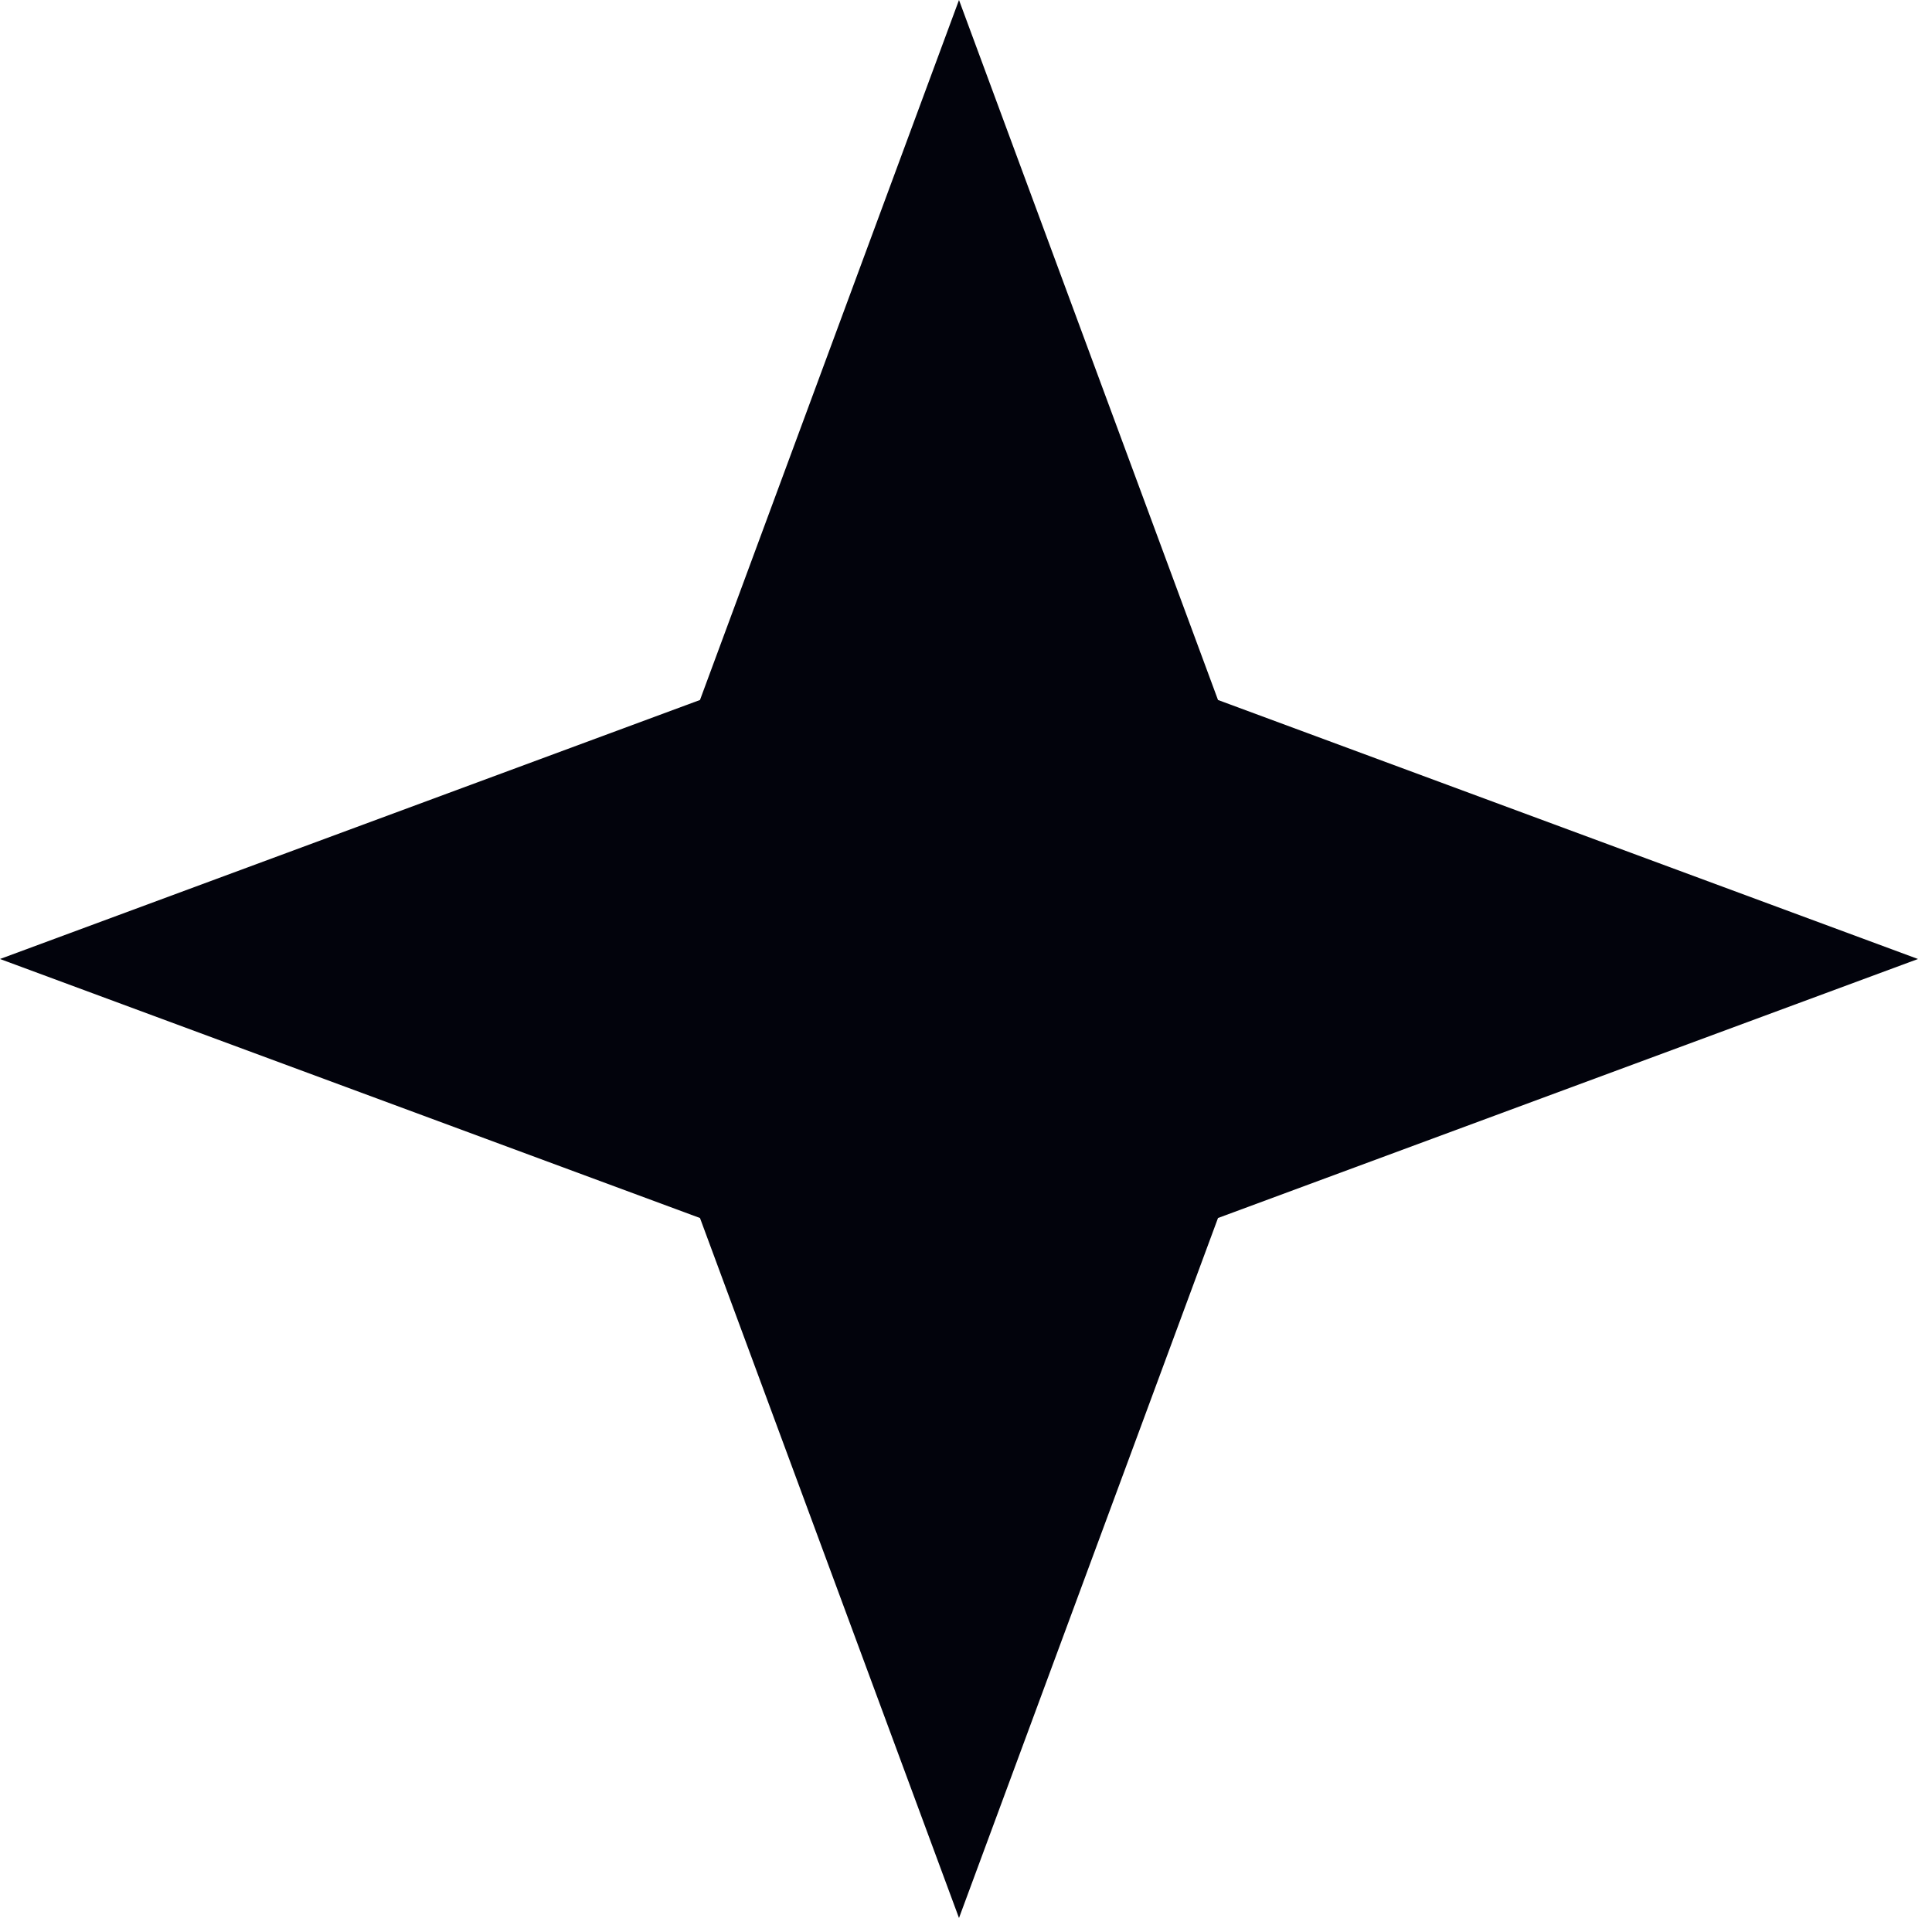 <?xml version="1.0" encoding="UTF-8"?> <svg xmlns="http://www.w3.org/2000/svg" width="16" height="16" viewBox="0 0 16 16" fill="none"><path d="M7.942 0L10.087 5.797L15.884 7.942L10.087 10.087L7.942 15.884L5.797 10.087L0 7.942L5.797 5.797L7.942 0Z" fill="#02030C"></path></svg> 
